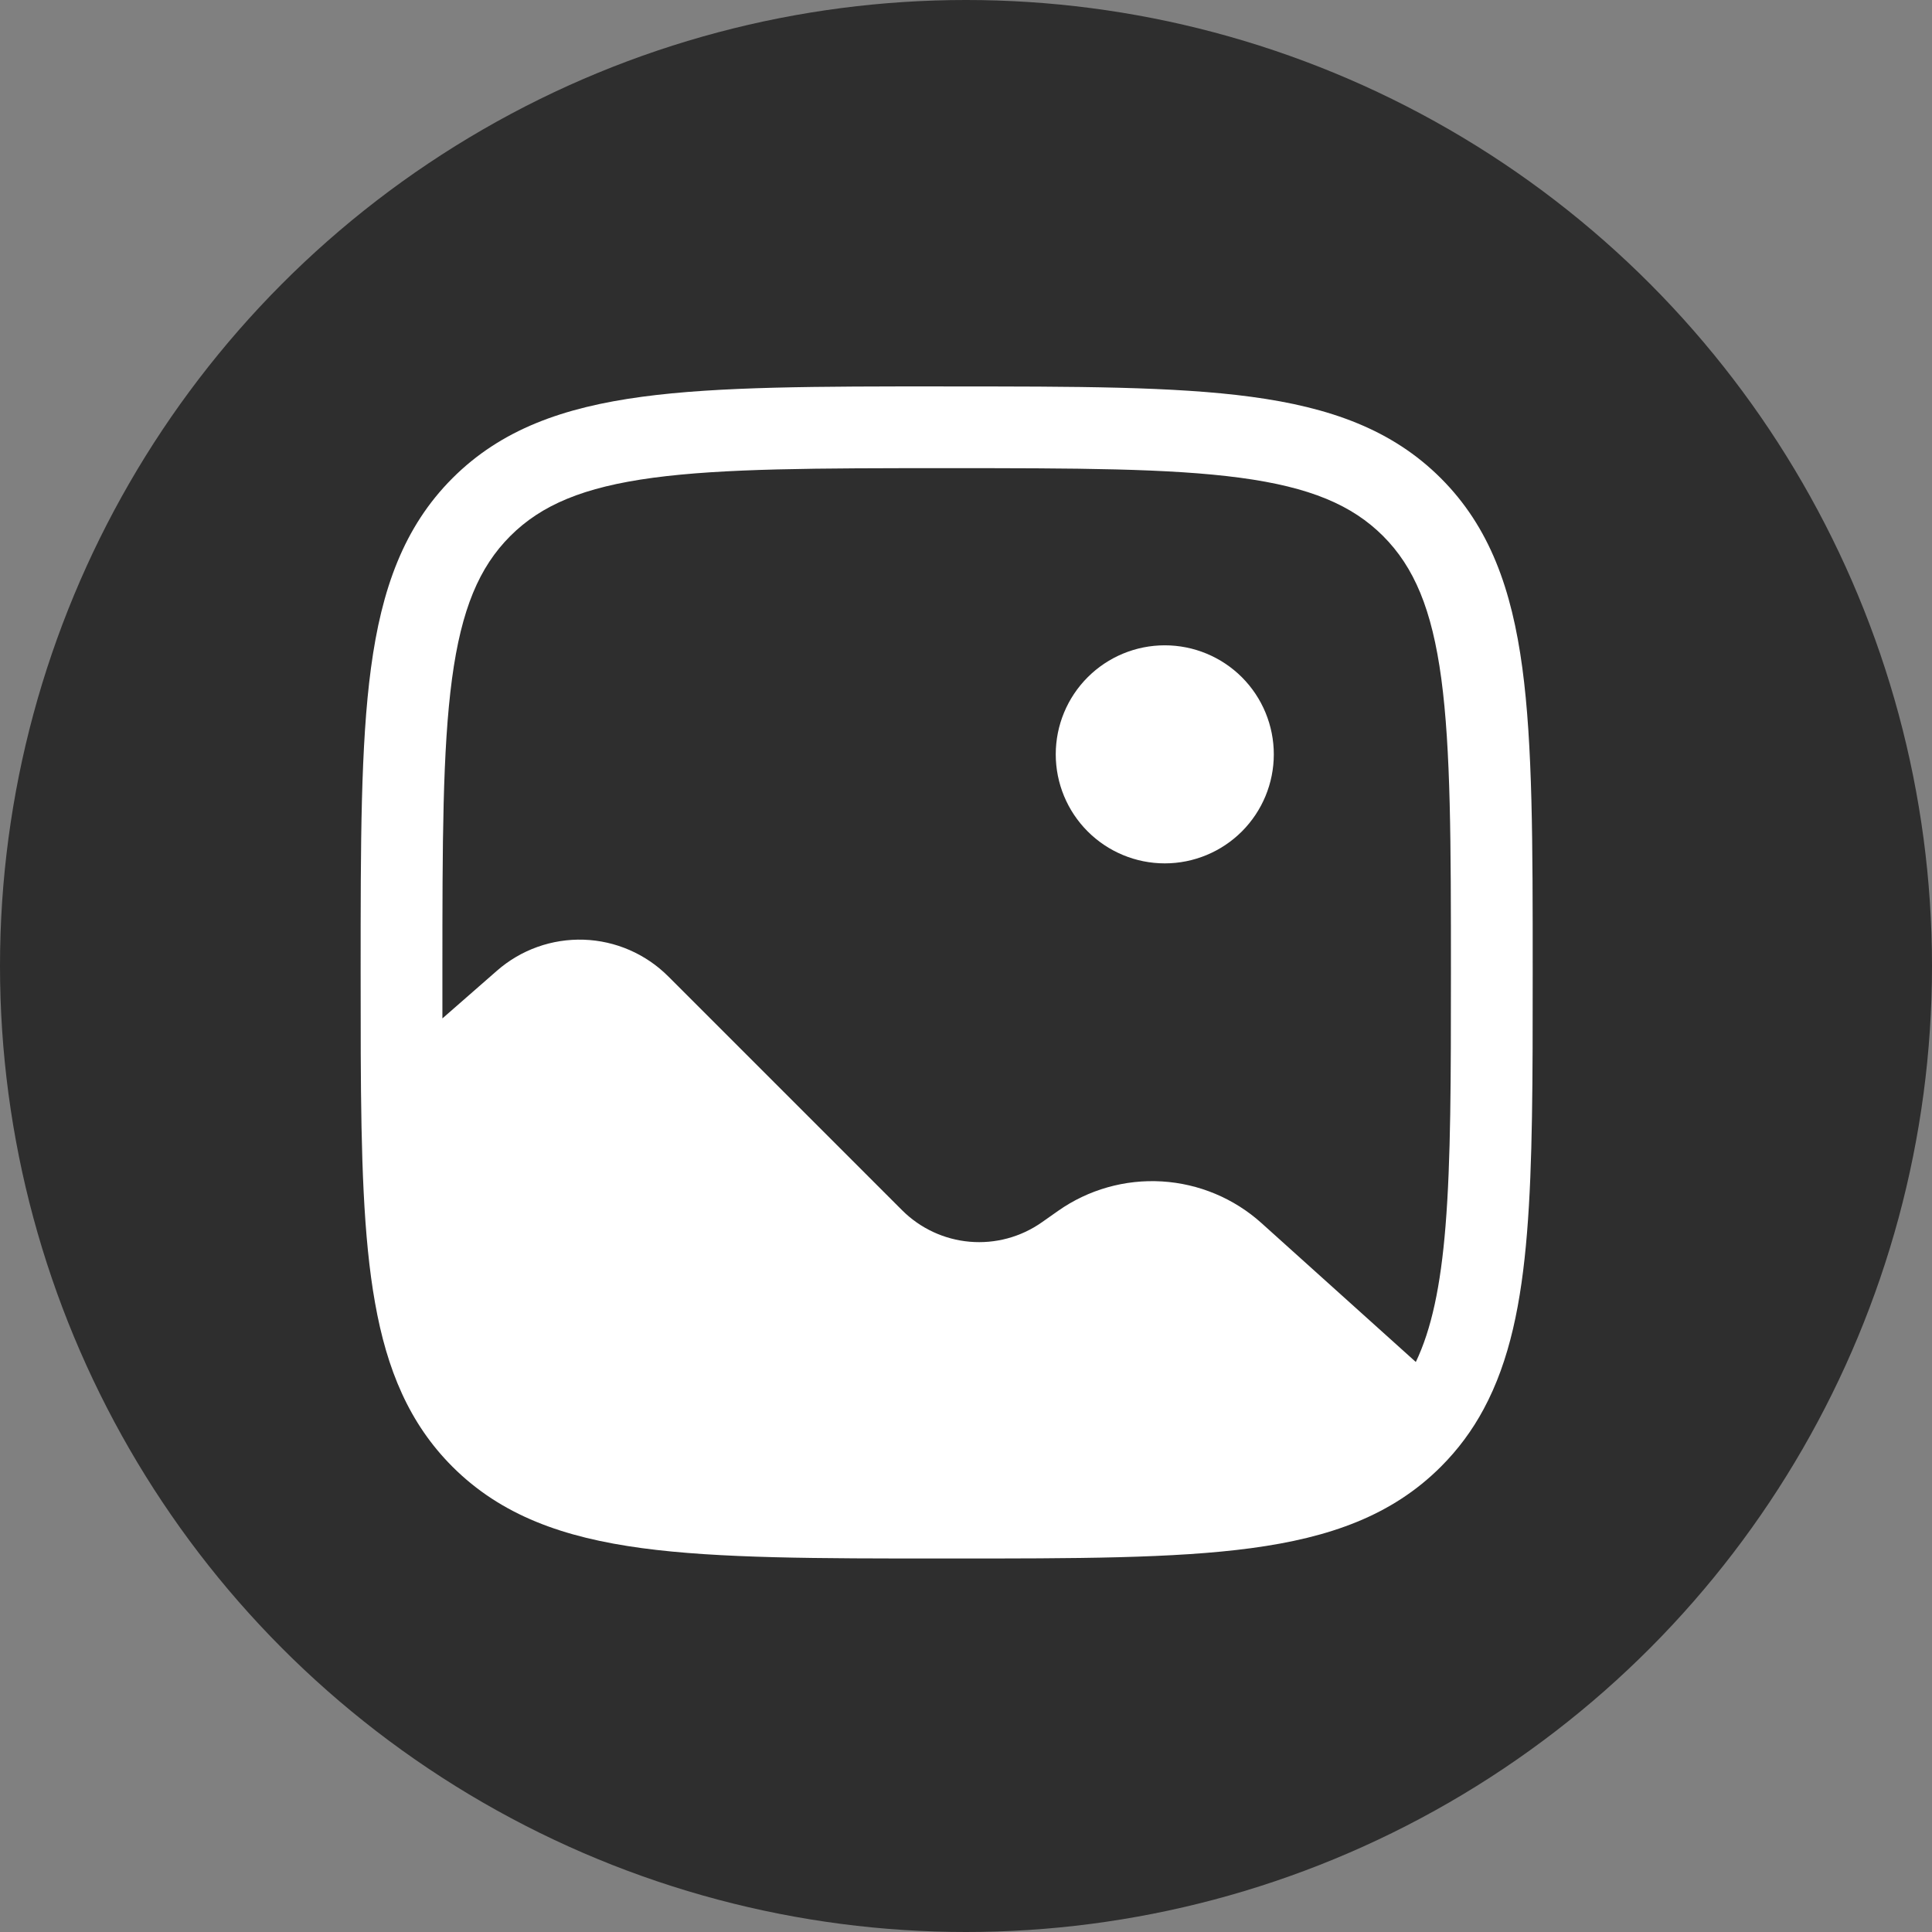 <svg width="75" height="75" viewBox="0 0 75 75" fill="none" xmlns="http://www.w3.org/2000/svg">
<rect x="0" y="0" width="75" height="75" fill="#808080" stroke="none"/>
<circle cx="37.5" cy="37.5" r="37.5" fill="#2E2E2E"/>
<path d="M49.449 29.283C49.449 30.406 49.003 31.482 48.21 32.276C47.416 33.07 46.339 33.516 45.217 33.516C44.094 33.516 43.018 33.07 42.224 32.276C41.43 31.482 40.984 30.406 40.984 29.283C40.984 28.161 41.43 27.084 42.224 26.29C43.018 25.497 44.094 25.051 45.217 25.051C46.339 25.051 47.416 25.497 48.21 26.29C49.003 27.084 49.449 28.161 49.449 29.283Z" fill="white"/>
<path fill-rule="evenodd" clip-rule="evenodd" d="M36.629 15.002H36.87C41.756 15.002 45.585 15.002 48.573 15.404C51.629 15.815 54.041 16.674 55.935 18.566C57.829 20.46 58.686 22.872 59.097 25.93C59.499 28.916 59.499 32.745 59.499 37.631V37.817C59.499 41.857 59.499 45.163 59.279 47.854C59.059 50.563 58.608 52.821 57.596 54.7C57.153 55.527 56.6 56.273 55.935 56.937C54.041 58.831 51.629 59.688 48.571 60.099C45.585 60.501 41.756 60.501 36.87 60.501H36.629C31.742 60.501 27.914 60.501 24.926 60.099C21.87 59.688 19.458 58.829 17.564 56.937C15.886 55.259 15.018 53.17 14.559 50.576C14.104 48.03 14.021 44.862 14.004 40.93C14.001 39.928 14 38.869 14 37.752V37.629C14 32.742 14 28.914 14.402 25.926C14.813 22.87 15.672 20.458 17.564 18.564C19.458 16.67 21.87 15.813 24.928 15.402C27.914 15 31.742 15 36.629 15M25.349 18.547C22.645 18.911 21.013 19.605 19.809 20.809C18.603 22.015 17.911 23.645 17.547 26.351C17.179 29.102 17.174 32.717 17.174 37.749V39.535L19.293 37.682C20.222 36.868 21.425 36.439 22.66 36.479C23.894 36.52 25.066 37.029 25.94 37.902L35.018 46.98C35.723 47.685 36.653 48.118 37.646 48.204C38.638 48.29 39.629 48.023 40.444 47.45L41.075 47.006C42.251 46.179 43.672 45.777 45.107 45.863C46.542 45.95 47.905 46.52 48.973 47.482L54.962 52.872C55.567 51.606 55.925 49.943 56.115 47.596C56.322 45.046 56.325 41.868 56.325 37.749C56.325 32.717 56.32 29.102 55.952 26.351C55.588 23.645 54.894 22.013 53.69 20.807C52.484 19.603 50.854 18.911 48.147 18.547C45.396 18.179 41.782 18.174 36.749 18.174C31.717 18.174 28.1 18.179 25.349 18.547Z" fill="white"/>
</svg>

